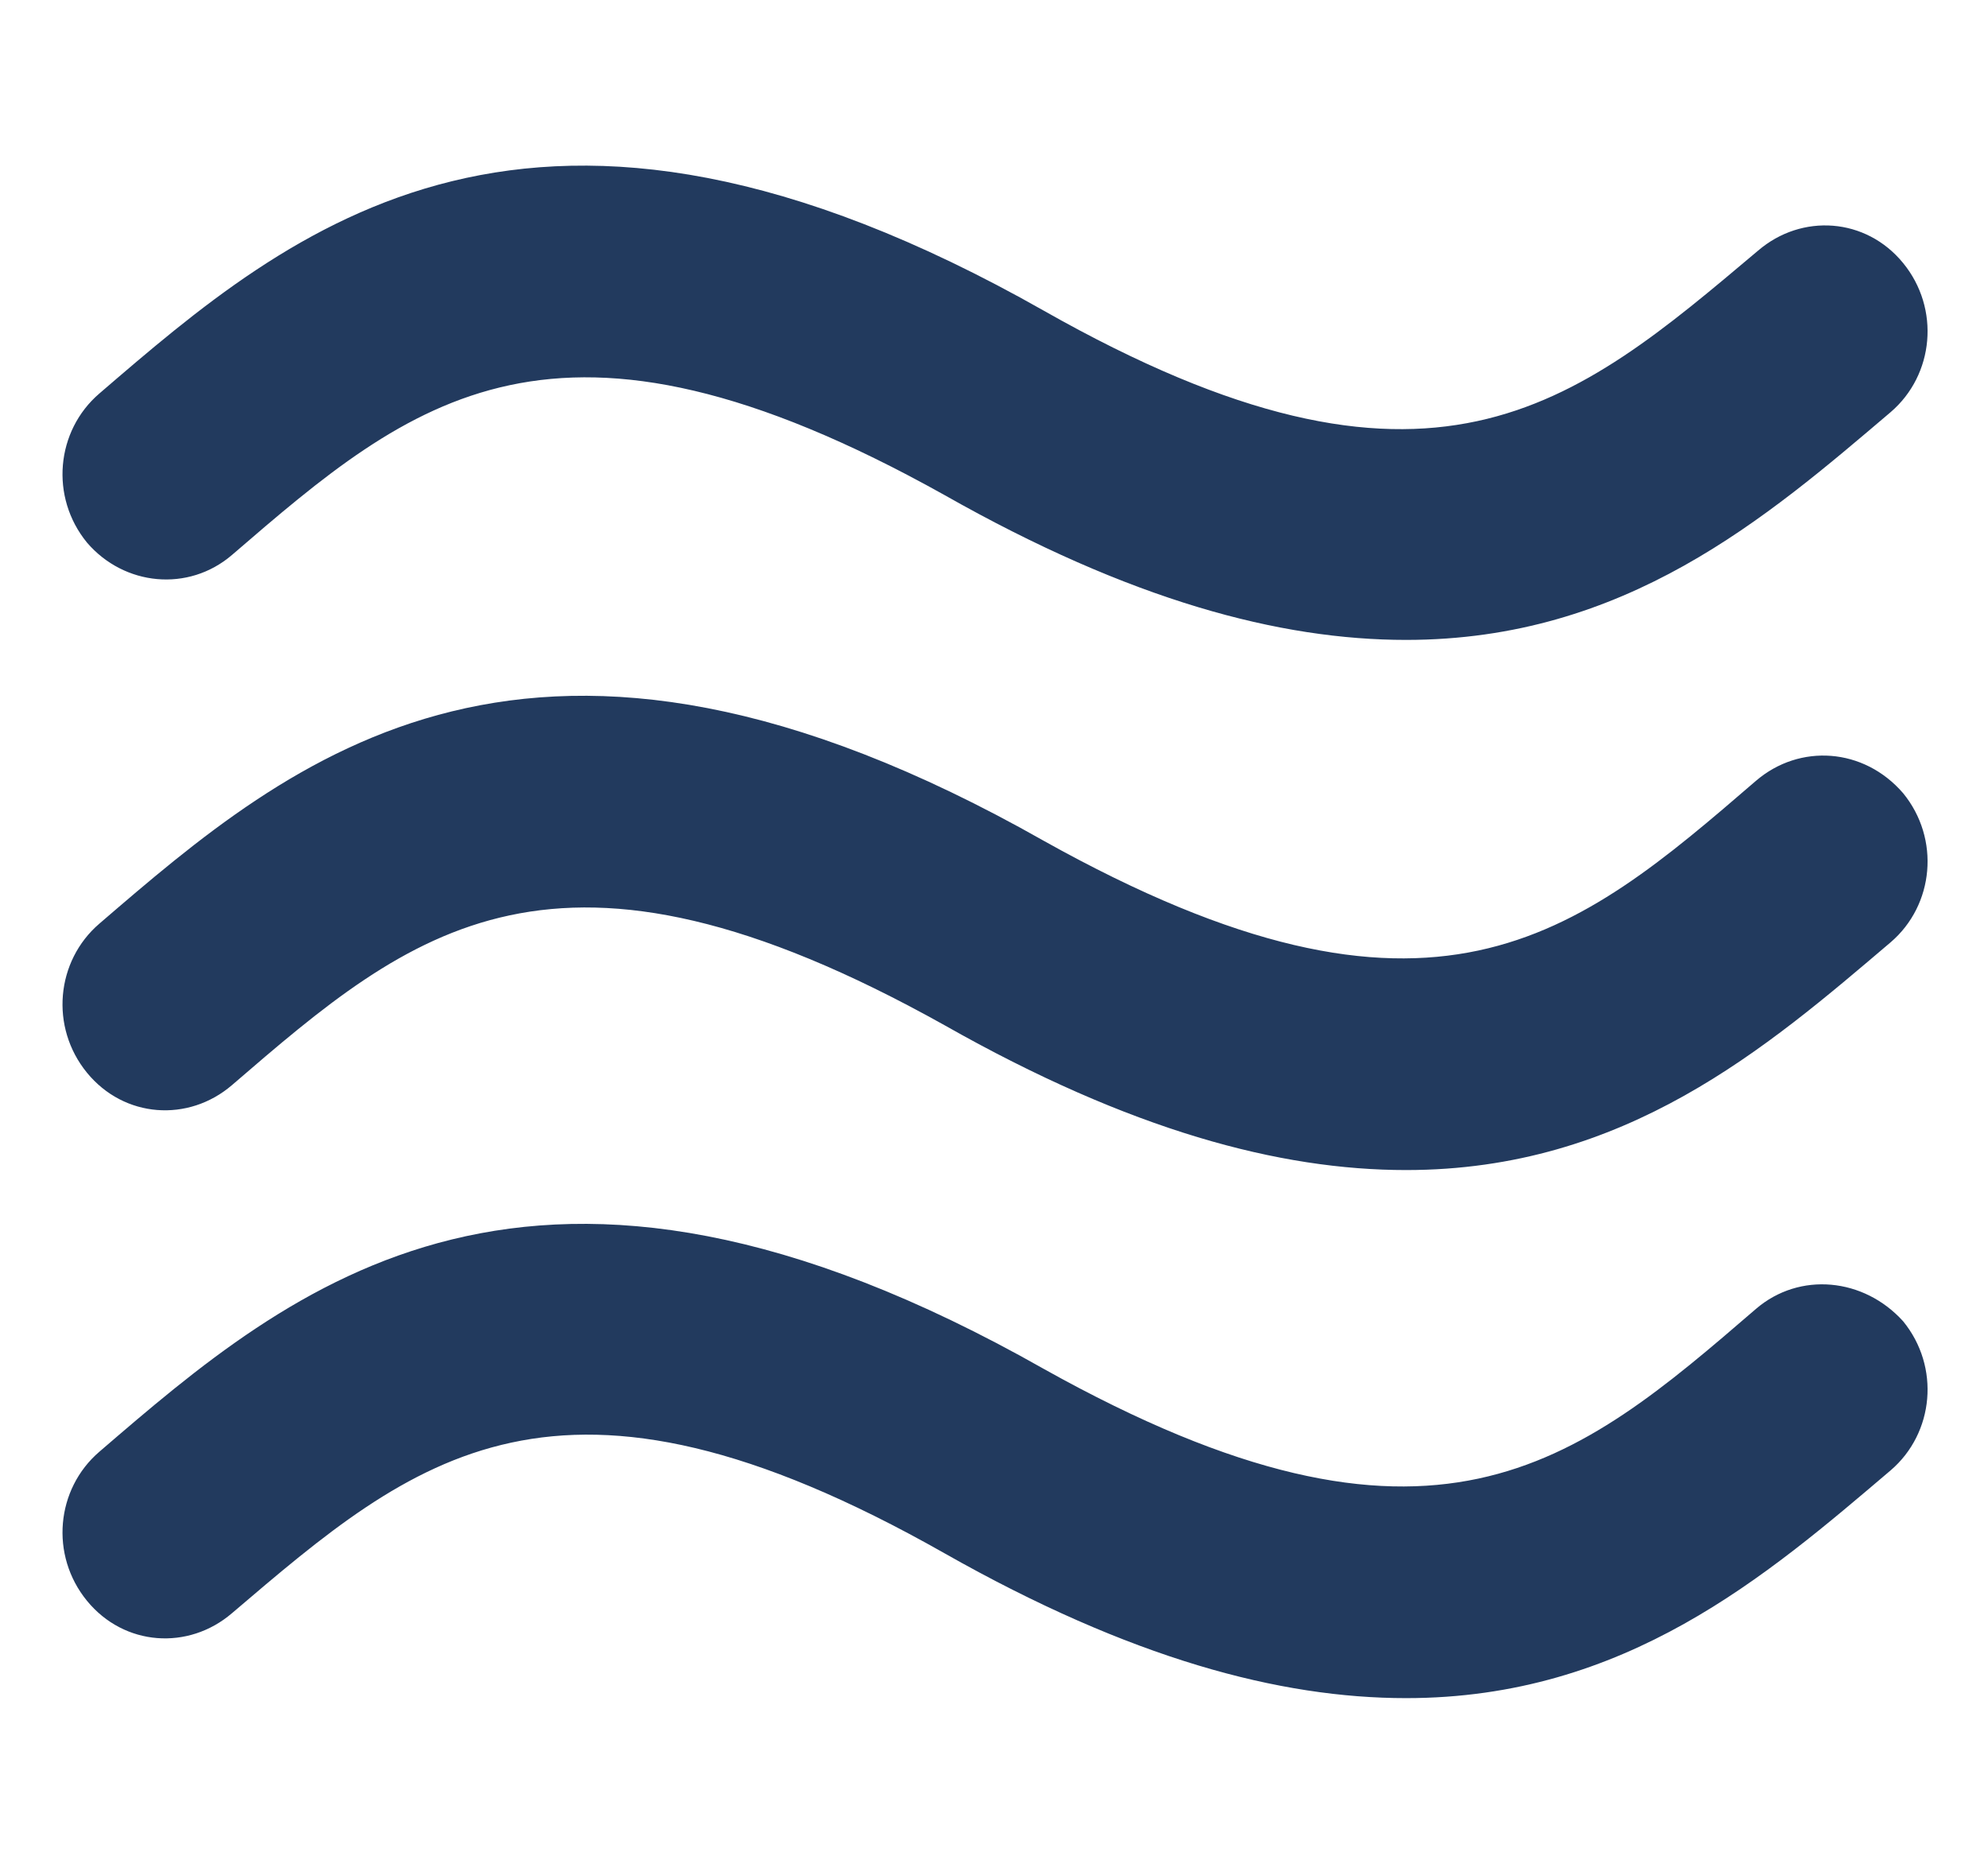 <svg xmlns="http://www.w3.org/2000/svg" viewBox="0 0 90 90" width="16" height="15"><path d="M8.2 26.8c8.7-7.5 15.6-13.4 34.4-2.9 9 5.1 16.2 7 22.3 7 10.6 0 17.4-5.9 23.4-11 2.1-1.8 2.4-5 .6-7.2s-4.9-2.4-7-.6C73 19.6 66.1 25.6 47.4 15 22.7 1 11.1 11 1.8 19c-2.1 1.8-2.4 5-.6 7.2 1.8 2.1 4.9 2.4 7 .6zm73.6 10.9c-8.7 7.5-15.6 13.4-34.4 2.9-24.7-14-36.3-4-45.6 4-2.1 1.8-2.4 5-.6 7.2 1.8 2.2 4.9 2.4 7 .6 8.7-7.5 15.6-13.4 34.4-2.9 9 5.1 16.2 7 22.3 7 10.6 0 17.4-5.9 23.4-11 2.1-1.8 2.4-5 .6-7.2-1.9-2.2-5-2.4-7.1-.6zm0 25.5c-8.7 7.5-15.6 13.4-34.4 2.9-24.7-14-36.3-4-45.6 4-2.1 1.8-2.4 5-.6 7.2 1.8 2.2 4.9 2.4 7 .6C17 70.4 23.9 64.4 42.6 75c9 5.1 16.2 7 22.3 7 10.6 0 17.4-5.9 23.4-11 2.1-1.8 2.4-5 .6-7.2-1.9-2.1-5-2.4-7.1-.6z" fill="#223a5e"/></svg>